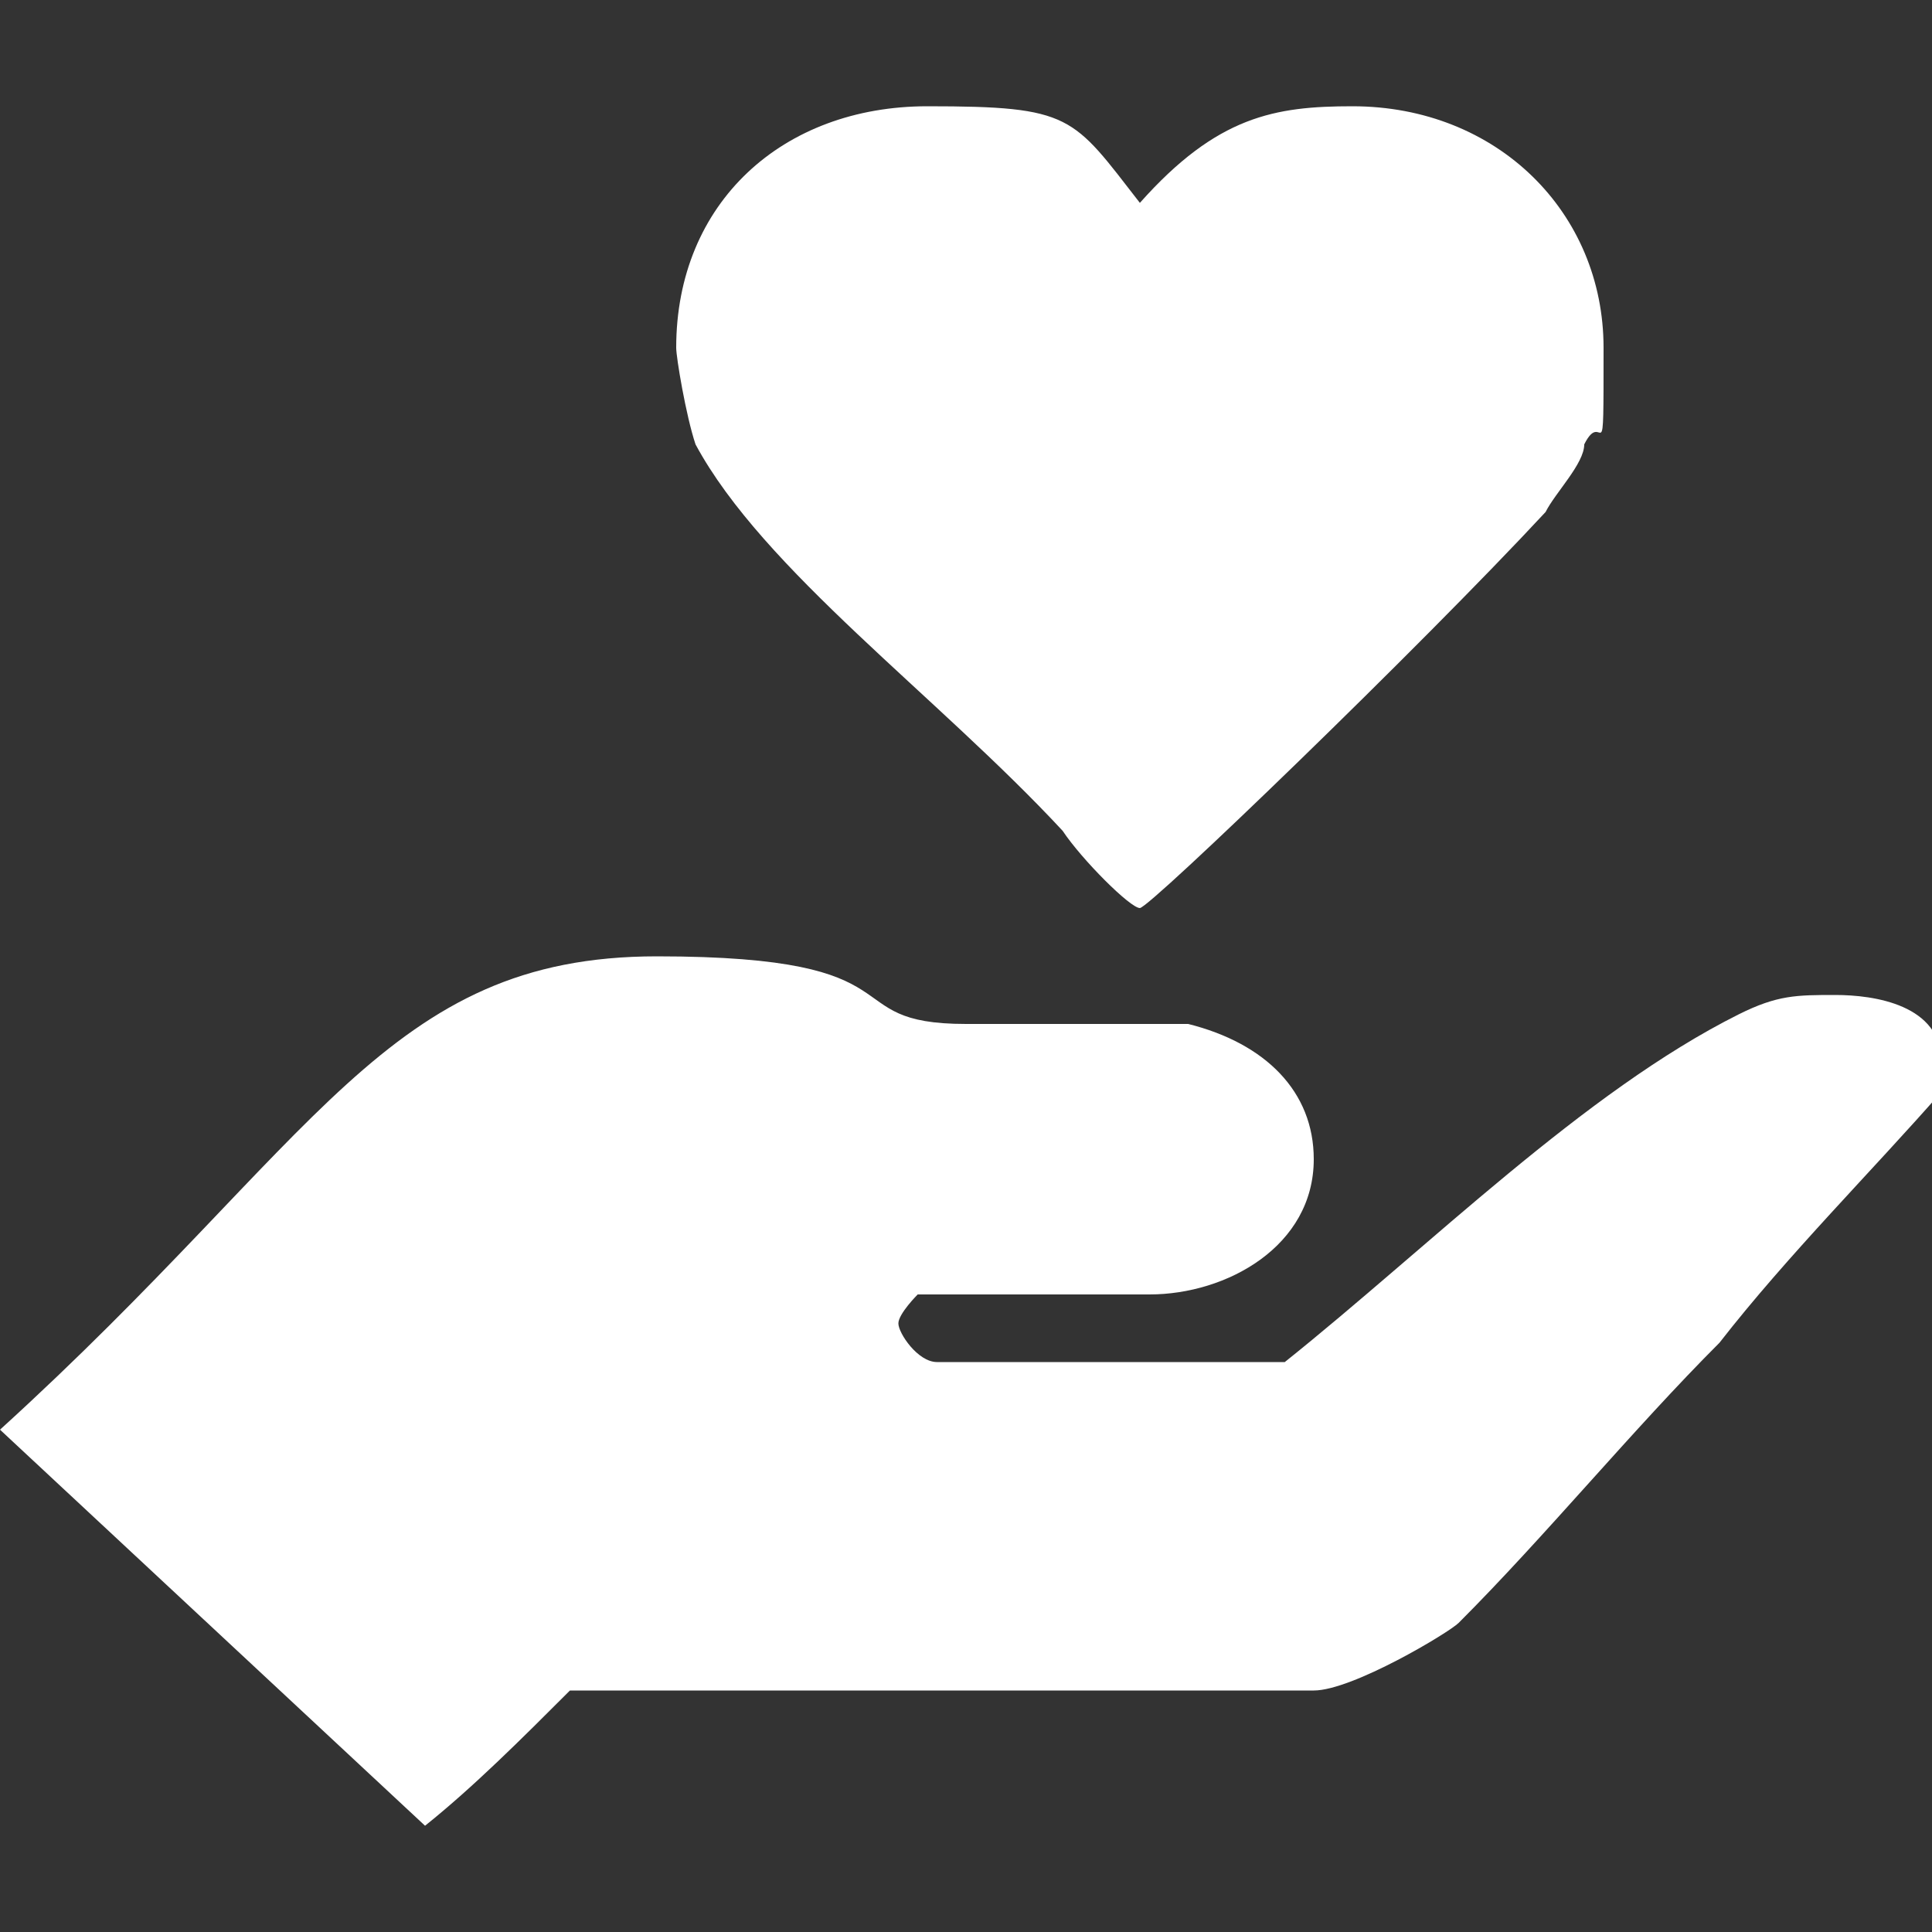 <?xml version="1.0" encoding="UTF-8"?>
<svg xmlns="http://www.w3.org/2000/svg" width="20" height="20" version="1.1" viewBox="0 0 20 20">
  <rect x="0" y="0" width="20" height="20" fill="#333333" stroke="none"/>
  <defs>
    <style>
      .cls-1 {
        fill: #fff;
        fill-rule: evenodd;
      }
    </style>
  </defs>
  <!-- Generator: Adobe Illustrator 28.7.7, SVG Export Plug-In . SVG Version: 1.2.0 Build 194)  -->
  <g>
    <g id="_レイヤー_1" data-name="レイヤー_1">
      <path class="cls-1" d="M10,10.6h2.3c.8.2,1.3.7,1.3,1.4,0,.9-.9,1.4-1.7,1.4h-2.4c0,0-.2.2-.2.3,0,.1.2.4.4.4h3.6c1.5-1.2,3.1-2.8,4.7-3.6.4-.2.6-.2,1-.2s1.1.1,1.1.7,0,.2,0,.3c-.7.8-1.6,1.7-2.3,2.6-.9.9-1.8,2-2.7,2.9-.1.1-1.1.7-1.5.7h-7.7c-.5.5-1,1-1.5,1.4L0,14.8c3.3-3,4-4.9,6.8-4.9s1.8.7,3.2.7ZM11.8,2.1c.8-.9,1.4-1,2.2-1,1.5,0,2.6,1.1,2.6,2.5s0,.6-.2,1c0,.2-.3.5-.4.7-1.3,1.4-4.1,4.1-4.2,4.1-.1,0-.6-.5-.8-.8-1.3-1.4-3.1-2.7-3.8-4-.1-.3-.2-.9-.2-1,0-1.5,1.1-2.5,2.6-2.5s1.5.1,2.2,1Z"/>
    </g>
  </g>
</svg>